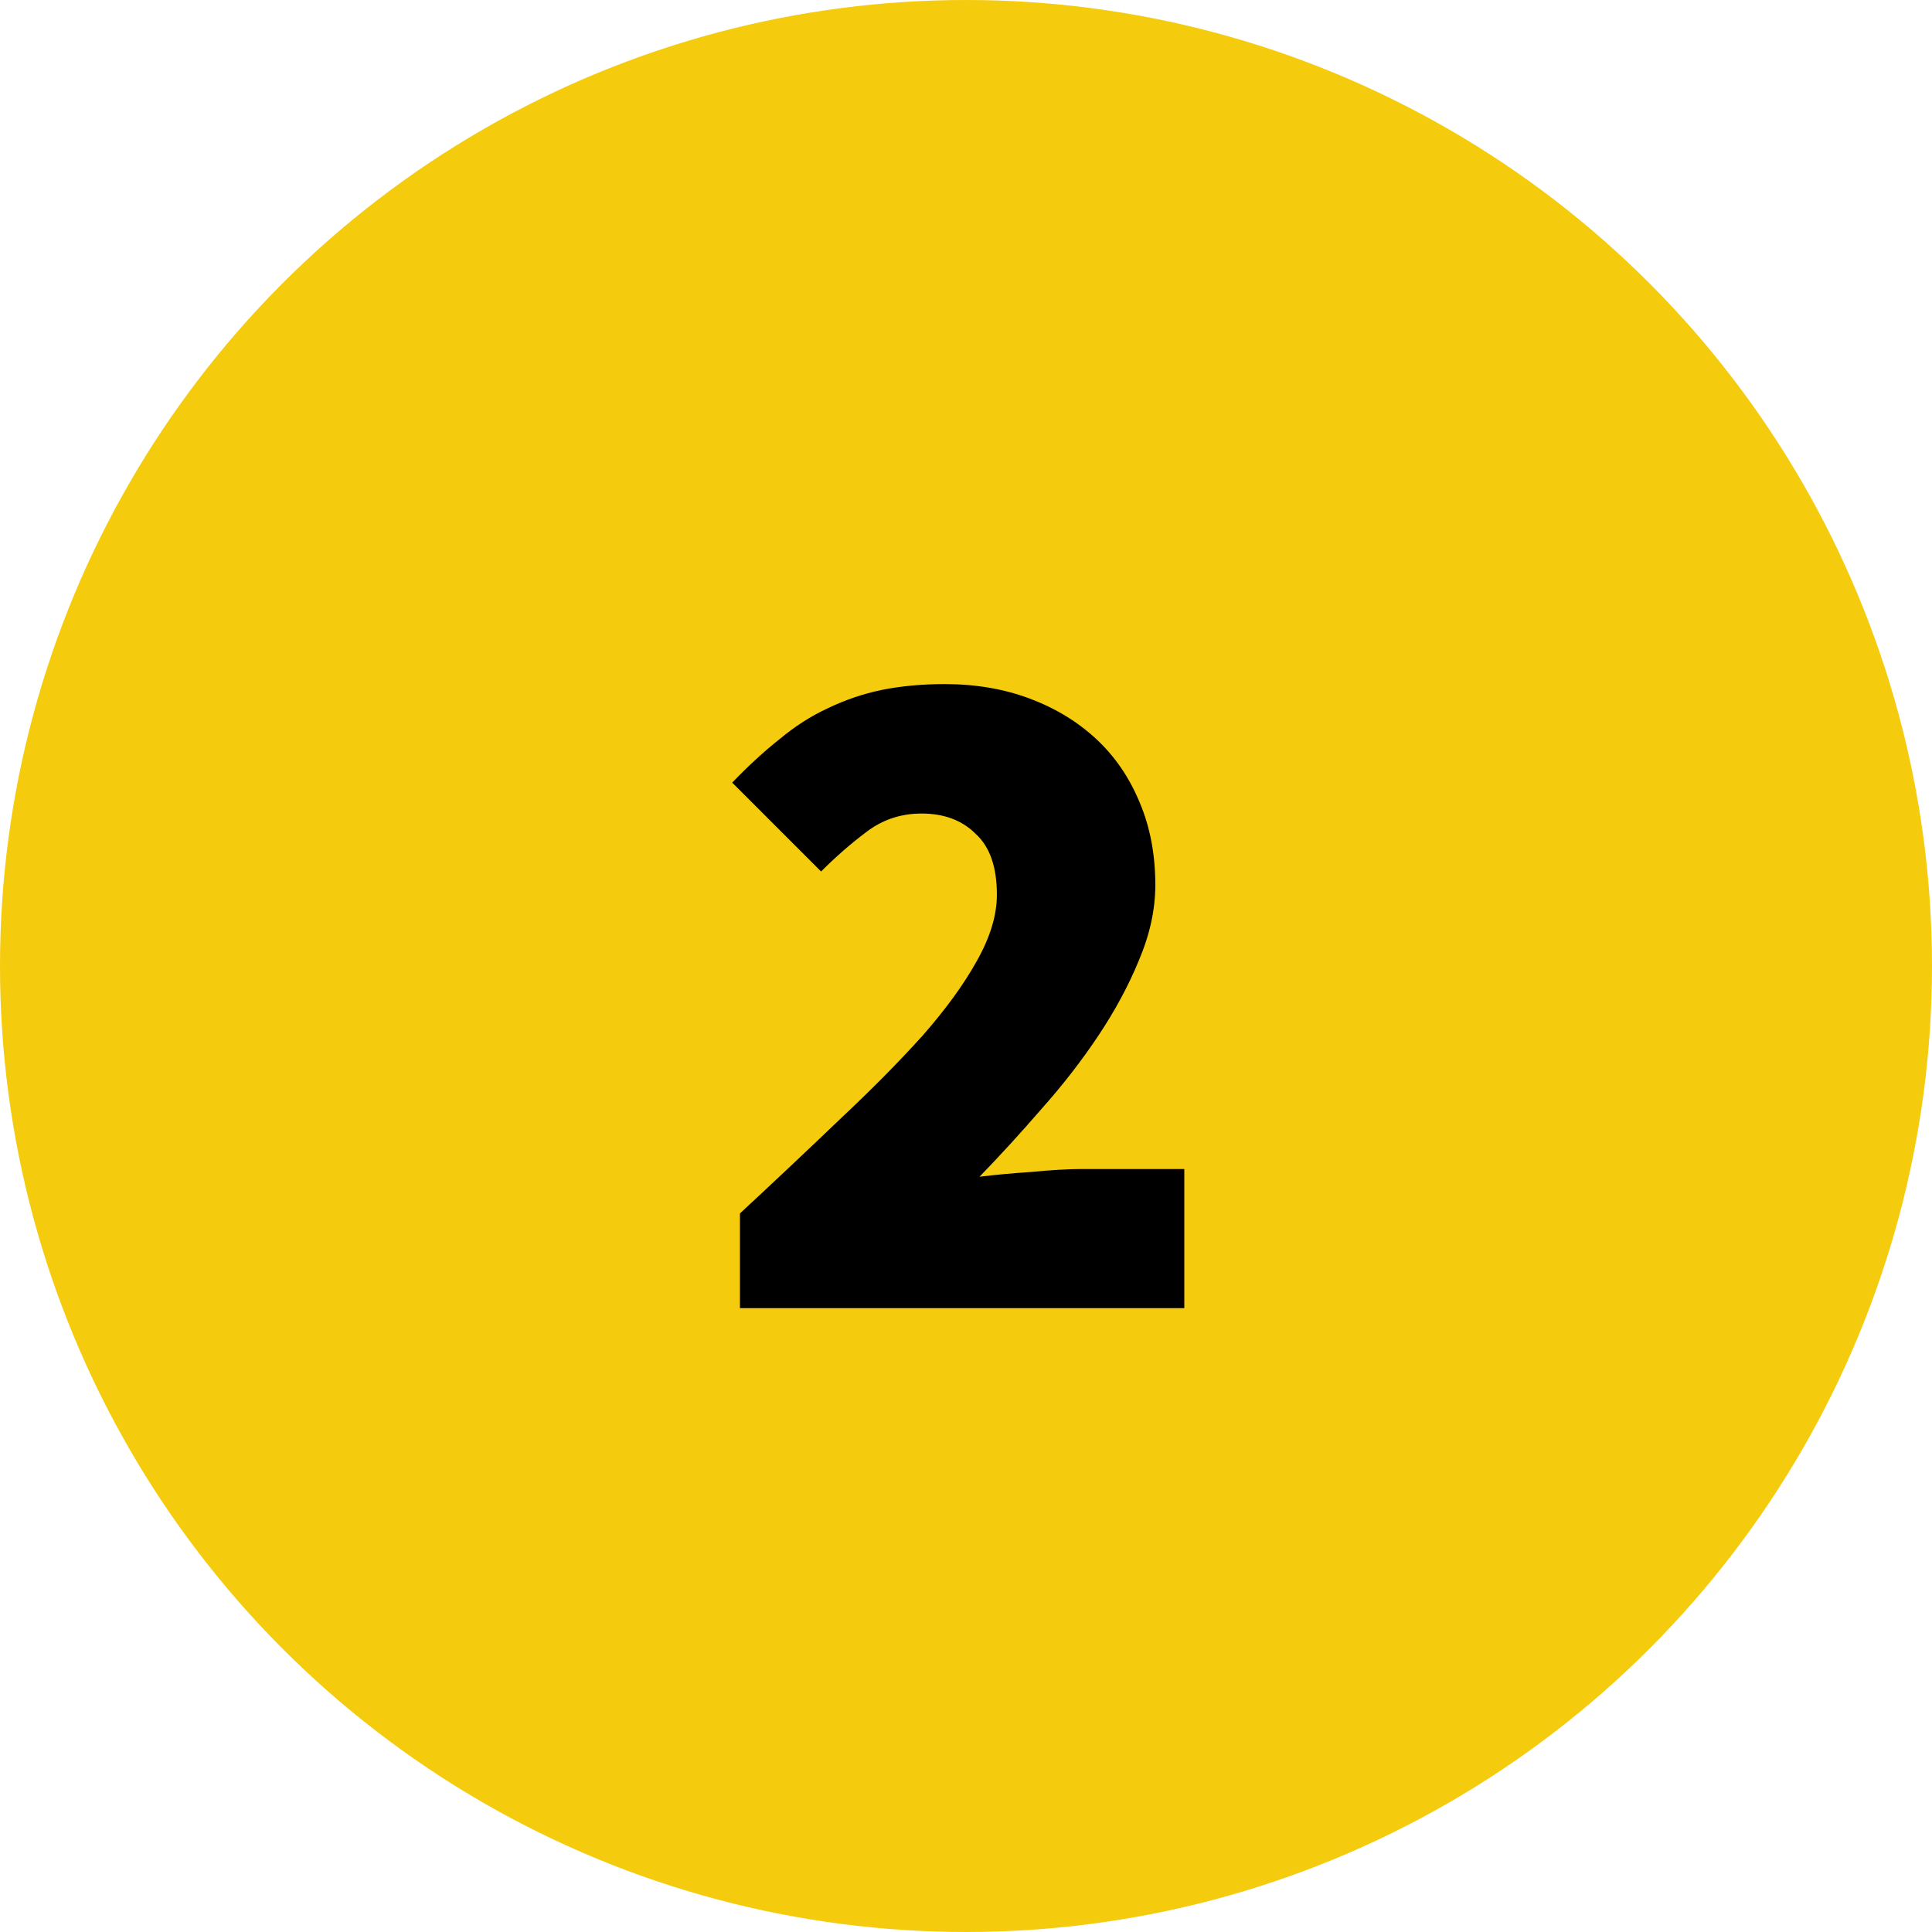 <?xml version="1.0" encoding="UTF-8" standalone="no"?>
<!DOCTYPE svg PUBLIC "-//W3C//DTD SVG 1.1//EN" "http://www.w3.org/Graphics/SVG/1.1/DTD/svg11.dtd">
<svg width="100%" height="100%" viewBox="0 0 96 96" version="1.1" xmlns="http://www.w3.org/2000/svg" xmlns:xlink="http://www.w3.org/1999/xlink" xml:space="preserve" xmlns:serif="http://www.serif.com/" style="fill-rule:evenodd;clip-rule:evenodd;stroke-linejoin:round;stroke-miterlimit:2;">
    <circle cx="48" cy="48" r="48" style="fill:rgb(245,203,13);"/>
    <path d="M36.767,65L36.767,60.296C38.559,58.632 40.223,57.064 41.759,55.592C43.327,54.12 44.687,52.744 45.839,51.464C46.991,50.152 47.887,48.92 48.527,47.768C49.199,46.584 49.535,45.48 49.535,44.456C49.535,43.08 49.183,42.072 48.479,41.432C47.807,40.76 46.911,40.424 45.791,40.424C44.767,40.424 43.855,40.728 43.055,41.336C42.287,41.912 41.535,42.568 40.799,43.304L36.383,38.888C37.183,38.056 37.967,37.336 38.735,36.728C39.503,36.088 40.303,35.576 41.135,35.192C41.999,34.776 42.895,34.472 43.823,34.28C44.783,34.088 45.823,33.992 46.943,33.992C48.479,33.992 49.887,34.232 51.167,34.712C52.447,35.192 53.551,35.864 54.479,36.728C55.407,37.592 56.127,38.648 56.639,39.896C57.151,41.112 57.407,42.472 57.407,43.976C57.407,45.192 57.135,46.44 56.591,47.72C56.079,48.968 55.407,50.216 54.575,51.464C53.743,52.712 52.799,53.928 51.743,55.112C50.719,56.296 49.695,57.416 48.671,58.472C49.439,58.376 50.303,58.296 51.263,58.232C52.255,58.136 53.087,58.088 53.759,58.088L58.847,58.088L58.847,65L36.767,65Z" style="fill-rule:nonzero;"/>
</svg>
